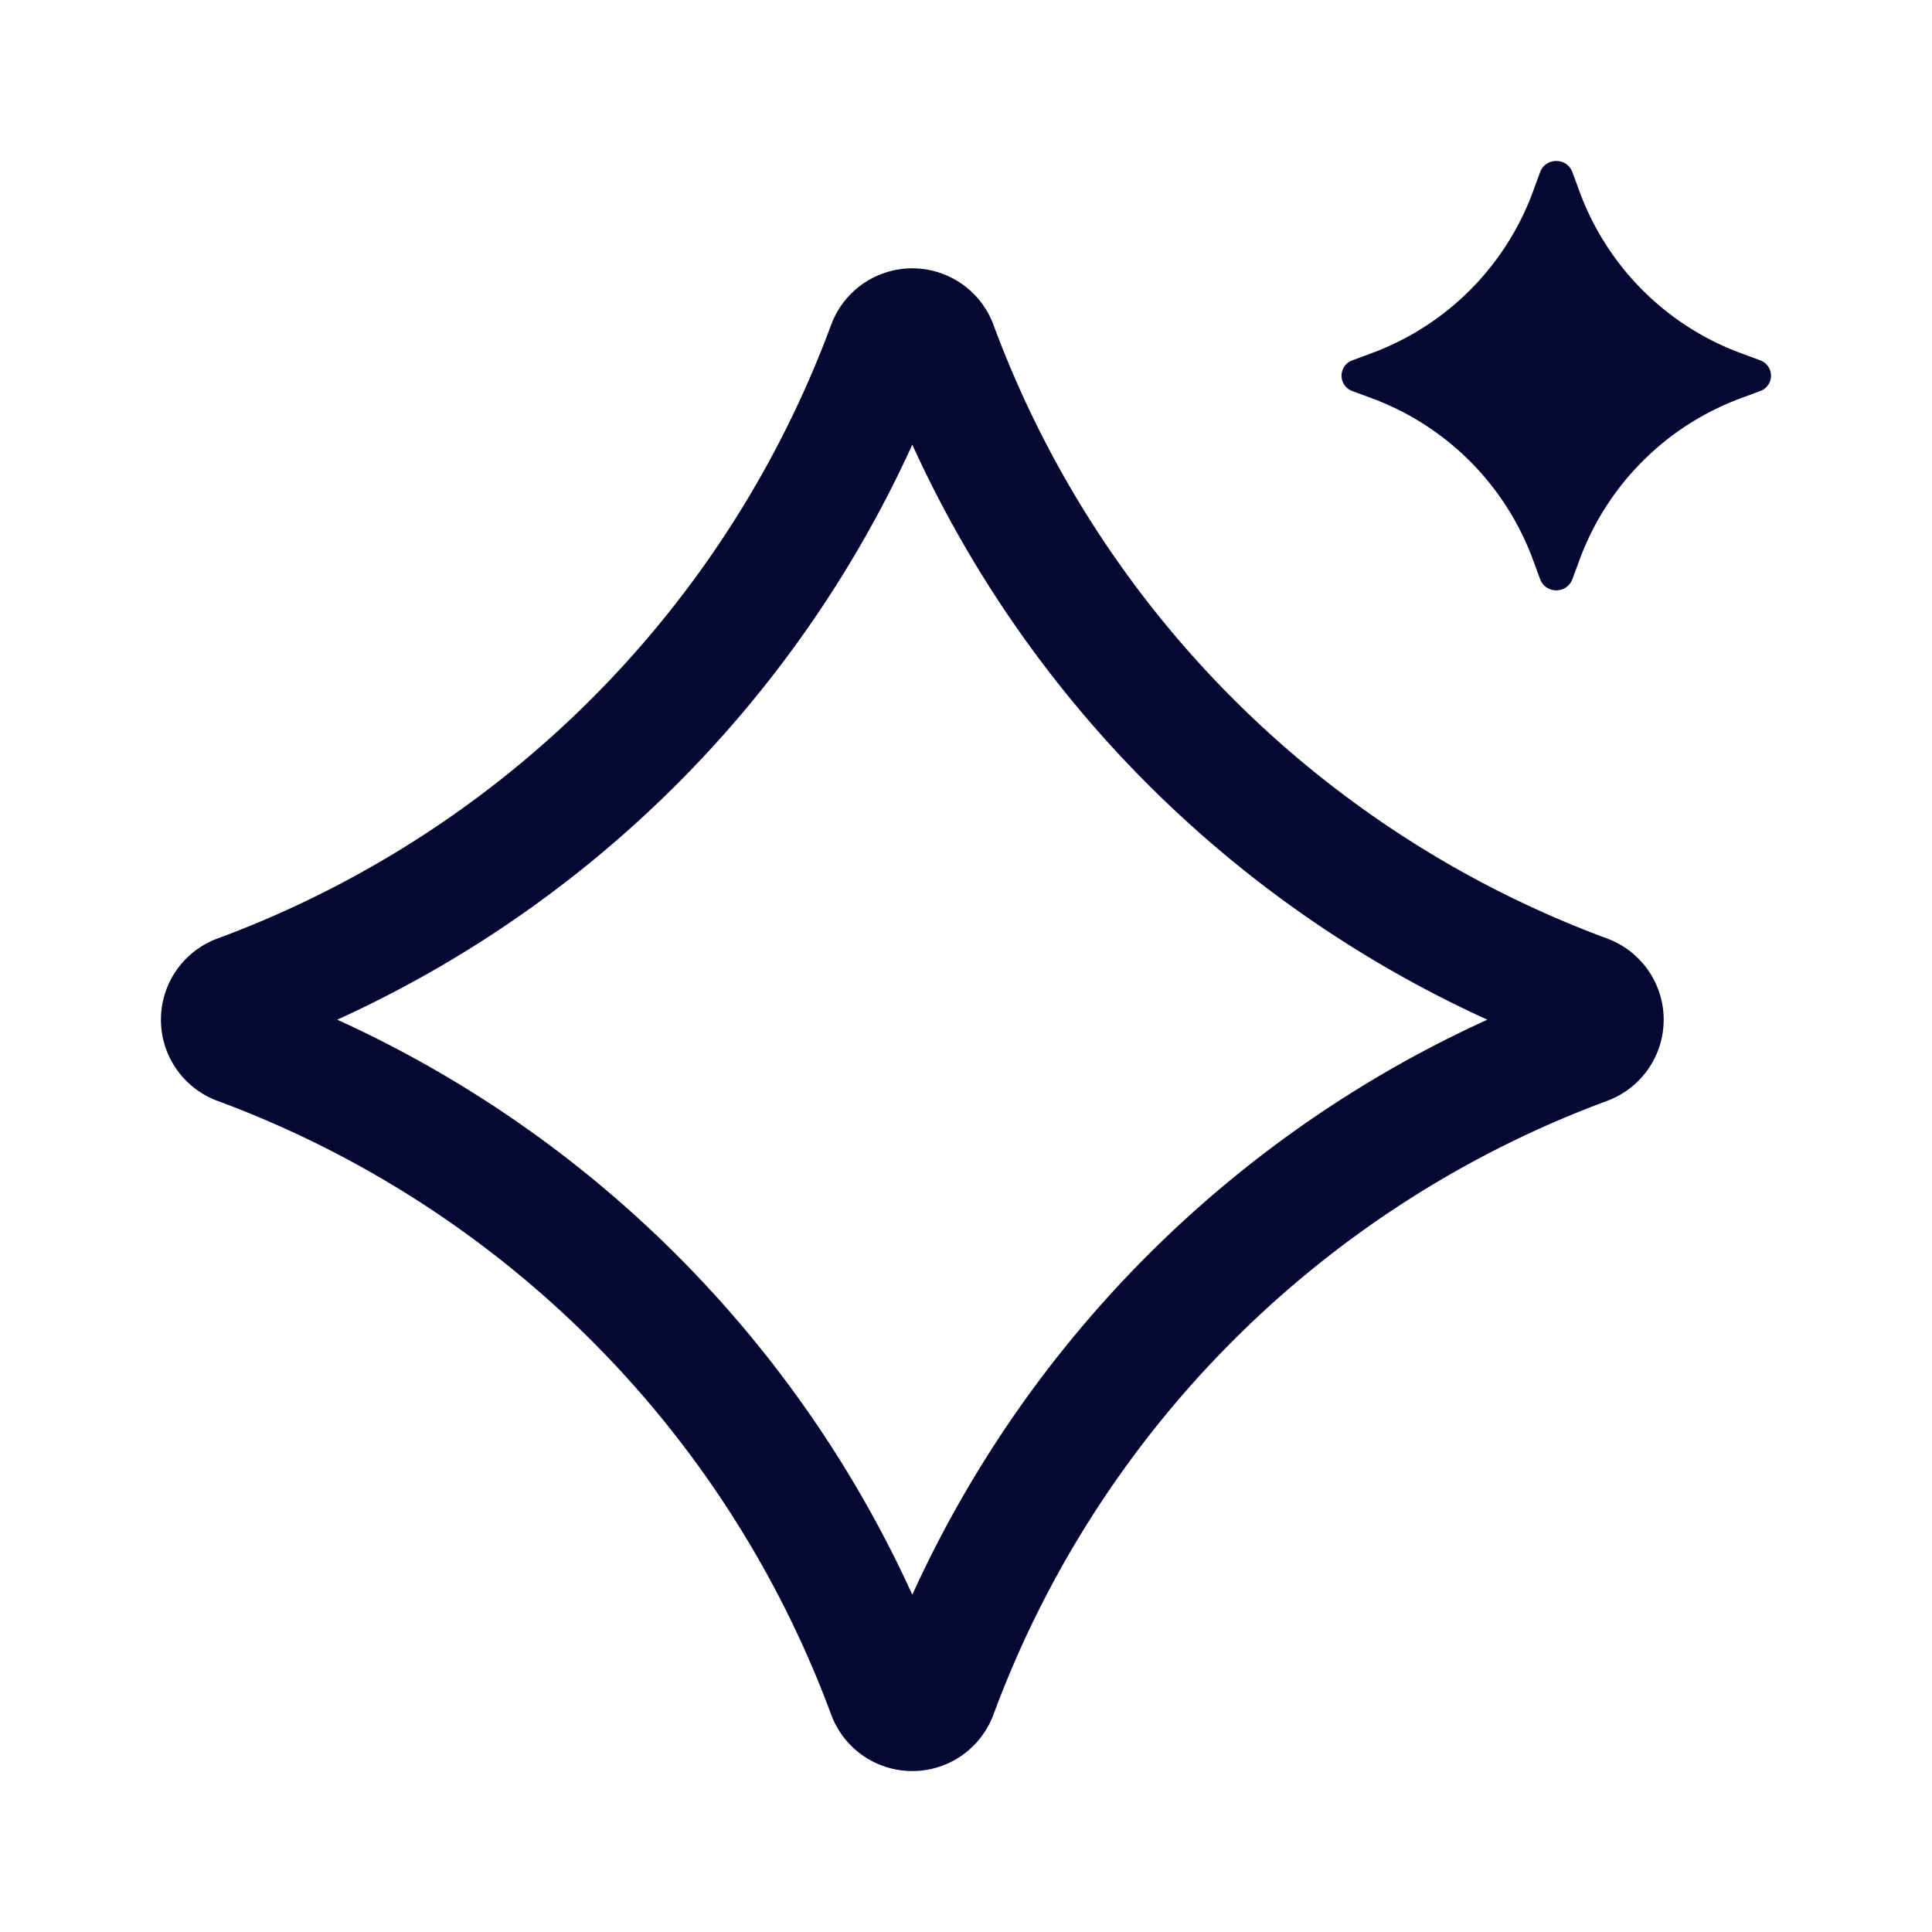 <svg width="24" height="24" viewBox="0 0 24 24" fill="none" xmlns="http://www.w3.org/2000/svg">
    <path d="M2.962 12.362a13.652 13.652 0 0 0 8.066-8.066.325.325 0 0 1 .61 0 13.652 13.652 0 0 0 8.066 8.066.325.325 0 0 1 0 .61 13.652 13.652 0 0 0-8.066 8.066.325.325 0 0 1-.61 0 13.652 13.652 0 0 0-8.066-8.066.325.325 0 0 1 0-.61z" stroke="#040832" stroke-width="1.5" stroke-linejoin="round"/>
    <path d="M19.333 2a.21.21 0 0 0-.199.133l-.093.253a3.388 3.388 0 0 1-1.985 1.995l-.251.093a.203.203 0 0 0 0 .386l.251.093a3.388 3.388 0 0 1 1.985 1.995l.093.252a.21.21 0 0 0 .199.133.21.21 0 0 0 .198-.133l.093-.252a3.388 3.388 0 0 1 1.985-1.995l.251-.093a.203.203 0 0 0 0-.386l-.251-.093a3.388 3.388 0 0 1-1.985-1.995l-.093-.253A.21.21 0 0 0 19.333 2z" fill="#040832"/>
</svg>
